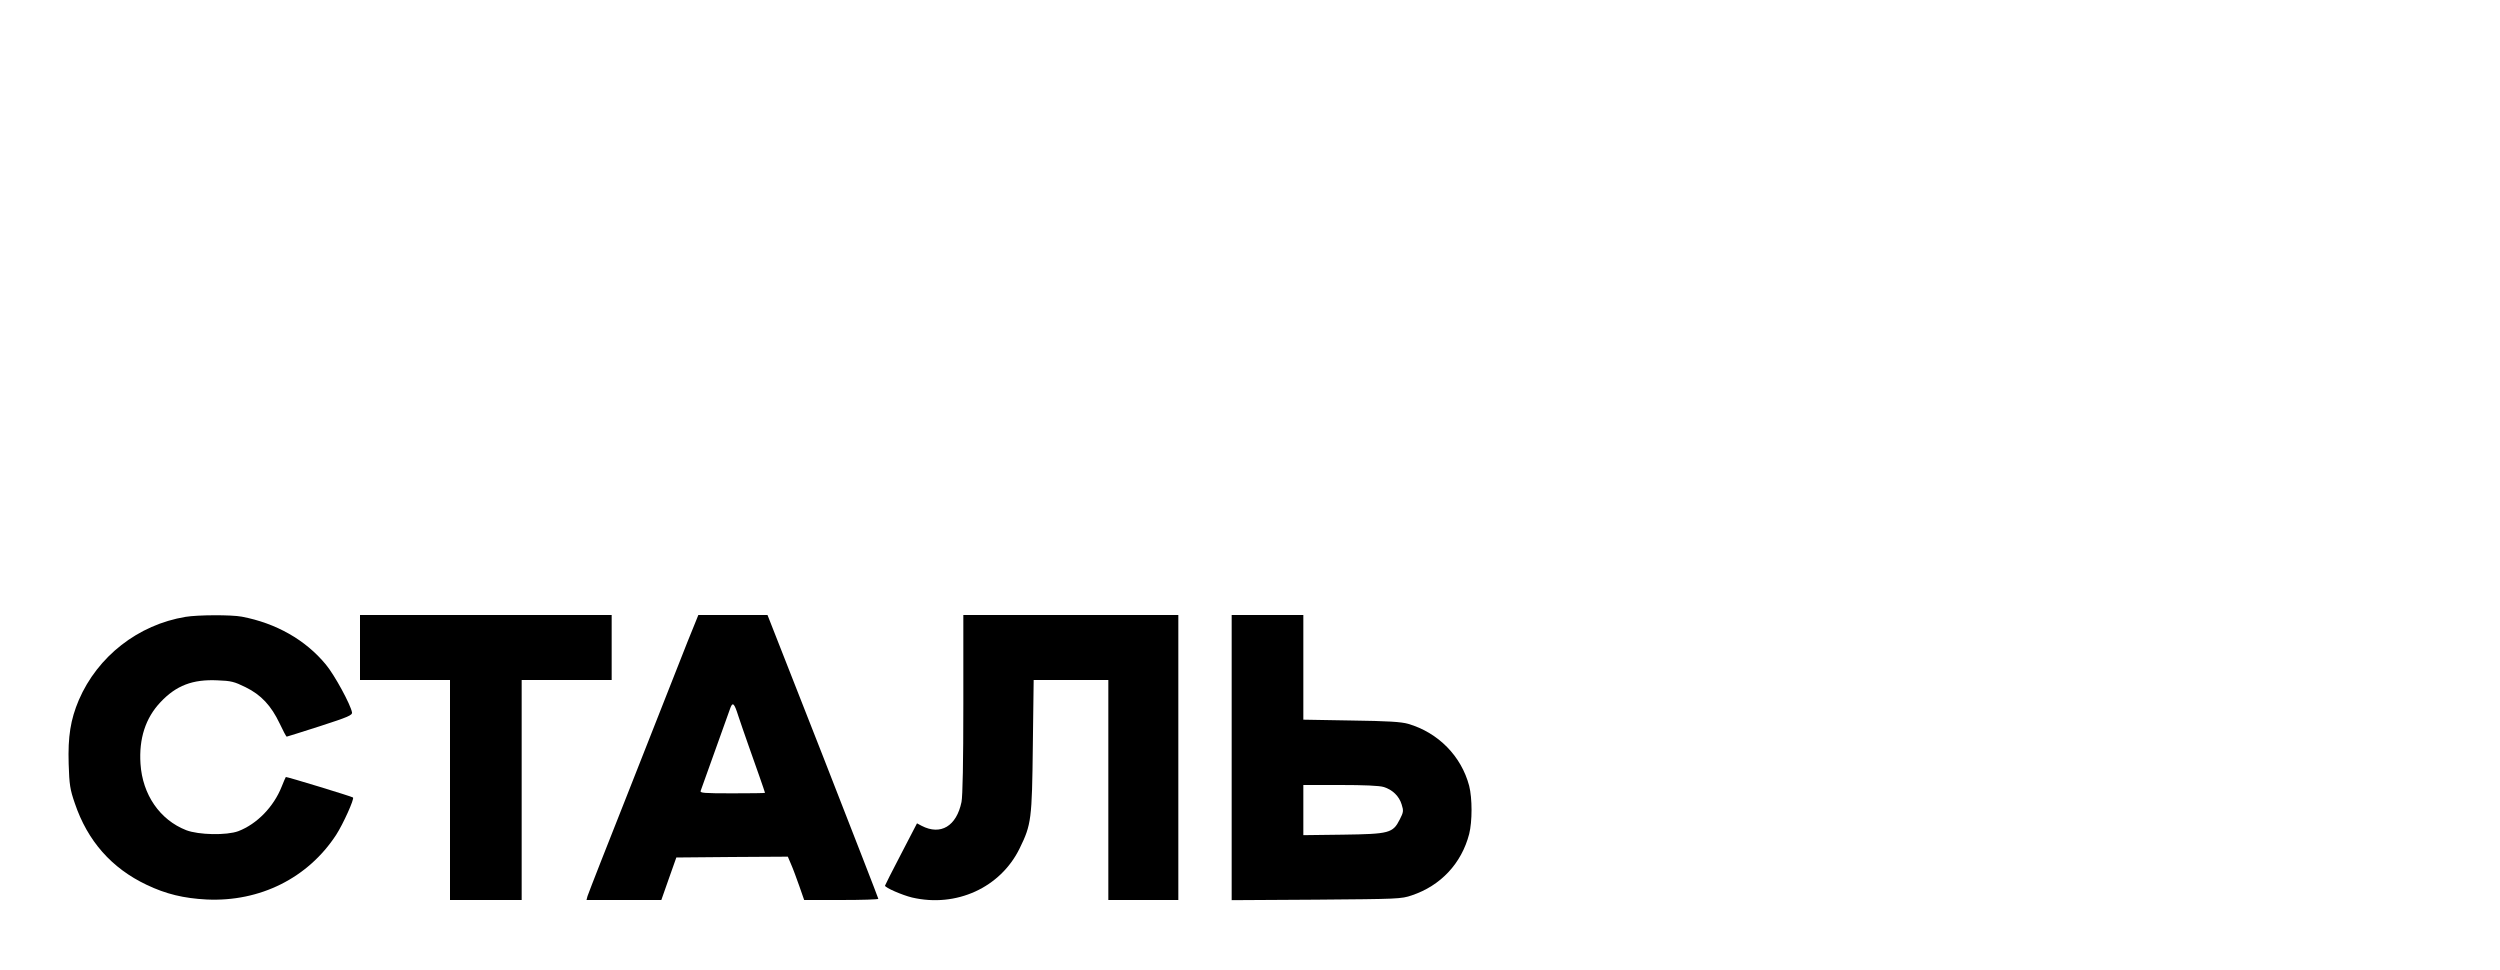 <?xml version="1.0" encoding="UTF-8" standalone="no"?> <svg xmlns="http://www.w3.org/2000/svg" version="1.0" width="1500pt" height="582pt" viewBox="0 0 1500 582" preserveAspectRatio="xMidYMid meet"><g transform="translate(0,582) scale(0.1,-0.1)" fill="#000000" stroke="none"><path d="M1114 2119 c-285 -47 -528 -237 -641 -499 -50 -118 -66 -219 -61 -384 4 -125 8 -152 37 -236 76 -225 220 -389 431 -489 115 -55 222 -81 360 -88 320 -15 608 129 777 388 42 65 110 216 101 224 -6 6 -400 126 -403 123 -2 -2 -13 -28 -25 -58 -48 -121 -148 -224 -260 -267 -70 -26 -238 -23 -313 6 -158 62 -262 213 -274 398 -10 151 30 275 120 370 94 100 193 138 342 131 82 -3 101 -8 168 -41 94 -46 154 -111 205 -218 20 -43 39 -78 42 -79 3 0 93 29 200 63 170 55 195 66 192 83 -8 46 -105 225 -157 287 -122 148 -299 248 -504 287 -63 12 -264 11 -337 -1z"></path><path d="M2160 1935 l0 -195 270 0 270 0 0 -660 0 -660 215 0 215 0 0 660 0 660 270 0 270 0 0 195 0 195 -755 0 -755 0 0 -195z"></path><path d="M4176 2095 c-19 -45 -63 -155 -161 -405 -42 -107 -101 -256 -130 -330 -29 -74 -88 -223 -130 -330 -42 -107 -110 -278 -150 -380 -40 -102 -76 -195 -80 -207 l-6 -23 224 0 225 0 45 128 45 127 334 3 335 2 20 -47 c12 -27 33 -85 49 -130 l29 -83 223 0 c122 0 222 3 222 7 0 4 -150 389 -332 855 l-333 848 -207 0 -208 0 -14 -35z m253 -568 c11 -34 39 -114 61 -177 41 -115 100 -283 100 -287 0 -2 -88 -3 -196 -3 -173 0 -195 2 -190 15 5 13 138 385 178 497 14 38 24 28 47 -45z"></path><path d="M5780 1595 c0 -349 -4 -552 -11 -587 -30 -145 -125 -202 -239 -143 l-28 15 -96 -185 c-53 -101 -96 -187 -96 -189 0 -12 104 -57 162 -71 265 -62 531 59 646 295 70 143 74 173 79 618 l5 392 224 0 224 0 0 -660 0 -660 210 0 210 0 0 855 0 855 -645 0 -645 0 0 -535z"></path><path d="M7390 1274 l0 -855 508 3 c491 4 509 4 573 26 173 58 298 191 344 368 19 75 19 214 0 289 -47 178 -185 319 -366 372 -42 12 -121 17 -341 20 l-288 5 0 314 0 314 -215 0 -215 0 0 -856z m912 -176 c53 -16 93 -55 108 -105 12 -38 11 -46 -11 -89 -42 -83 -62 -88 -341 -92 l-238 -3 0 150 0 151 221 0 c142 0 236 -4 261 -12z"></path></g></svg> 